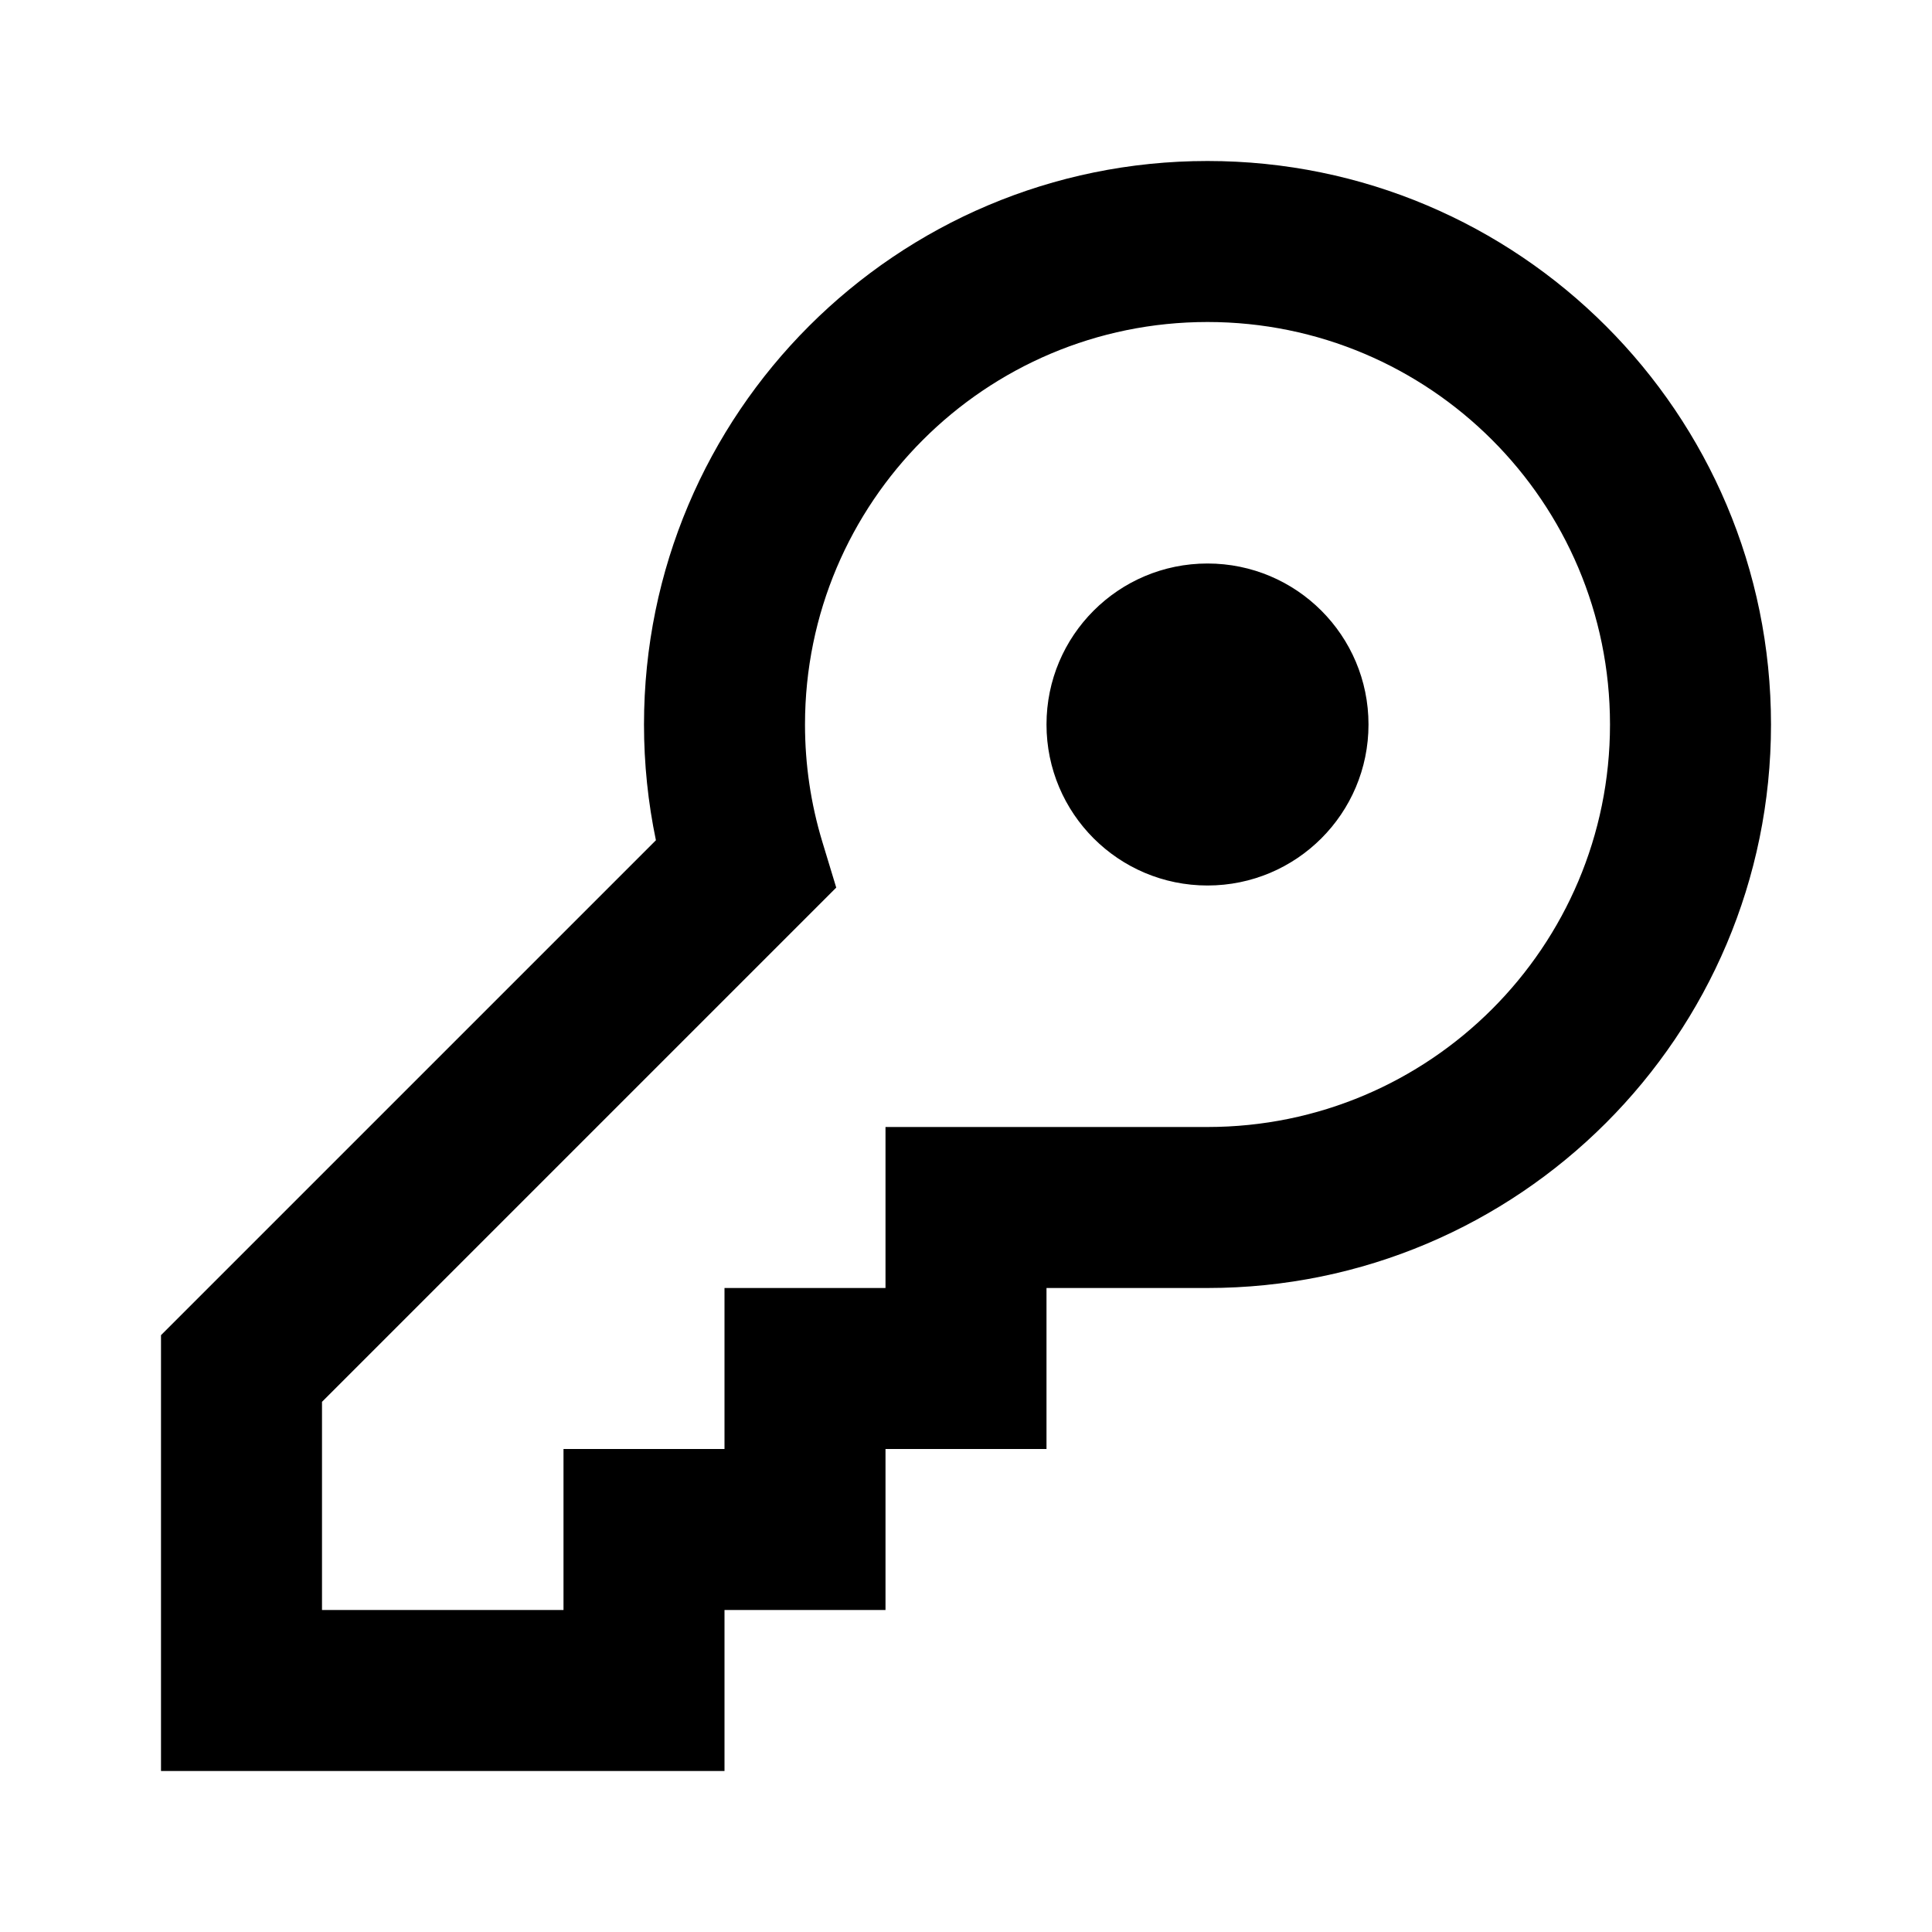 <?xml version="1.0" encoding="utf-8"?>
<svg fill="#000000" width="800px" height="800px" viewBox="0 0 24 24" xmlns="http://www.w3.org/2000/svg">
  <path fill-rule="evenodd" d="M8,9 C8,5.134 11.134,2 15,2 C18.866,2 22,5.134 22,9 C22,12.866 18.866,16 15,16 L13,16 L13,18 L11,18 L11,20 L9,20 L9,22 L2,22 L2,16.586 L8.148,10.438 C8.05,9.968 8,9.487 8,9 Z M11,14 L15,14 C17.761,14 20,11.761 20,9 C20,6.239 17.761,4 15,4 C12.239,4 10,6.239 10,9 C10,9.499 10.073,9.986 10.214,10.453 L10.388,11.026 L4,17.414 L4,20 L7,20 L7,18 L9,18 L9,16 L11,16 L11,14 Z M15,11 C13.895,11 13,10.105 13,9 C13,7.895 13.895,7 15,7 C16.105,7 17,7.895 17,9 C17,10.105 16.105,11 15,11 Z"/>
</svg>
